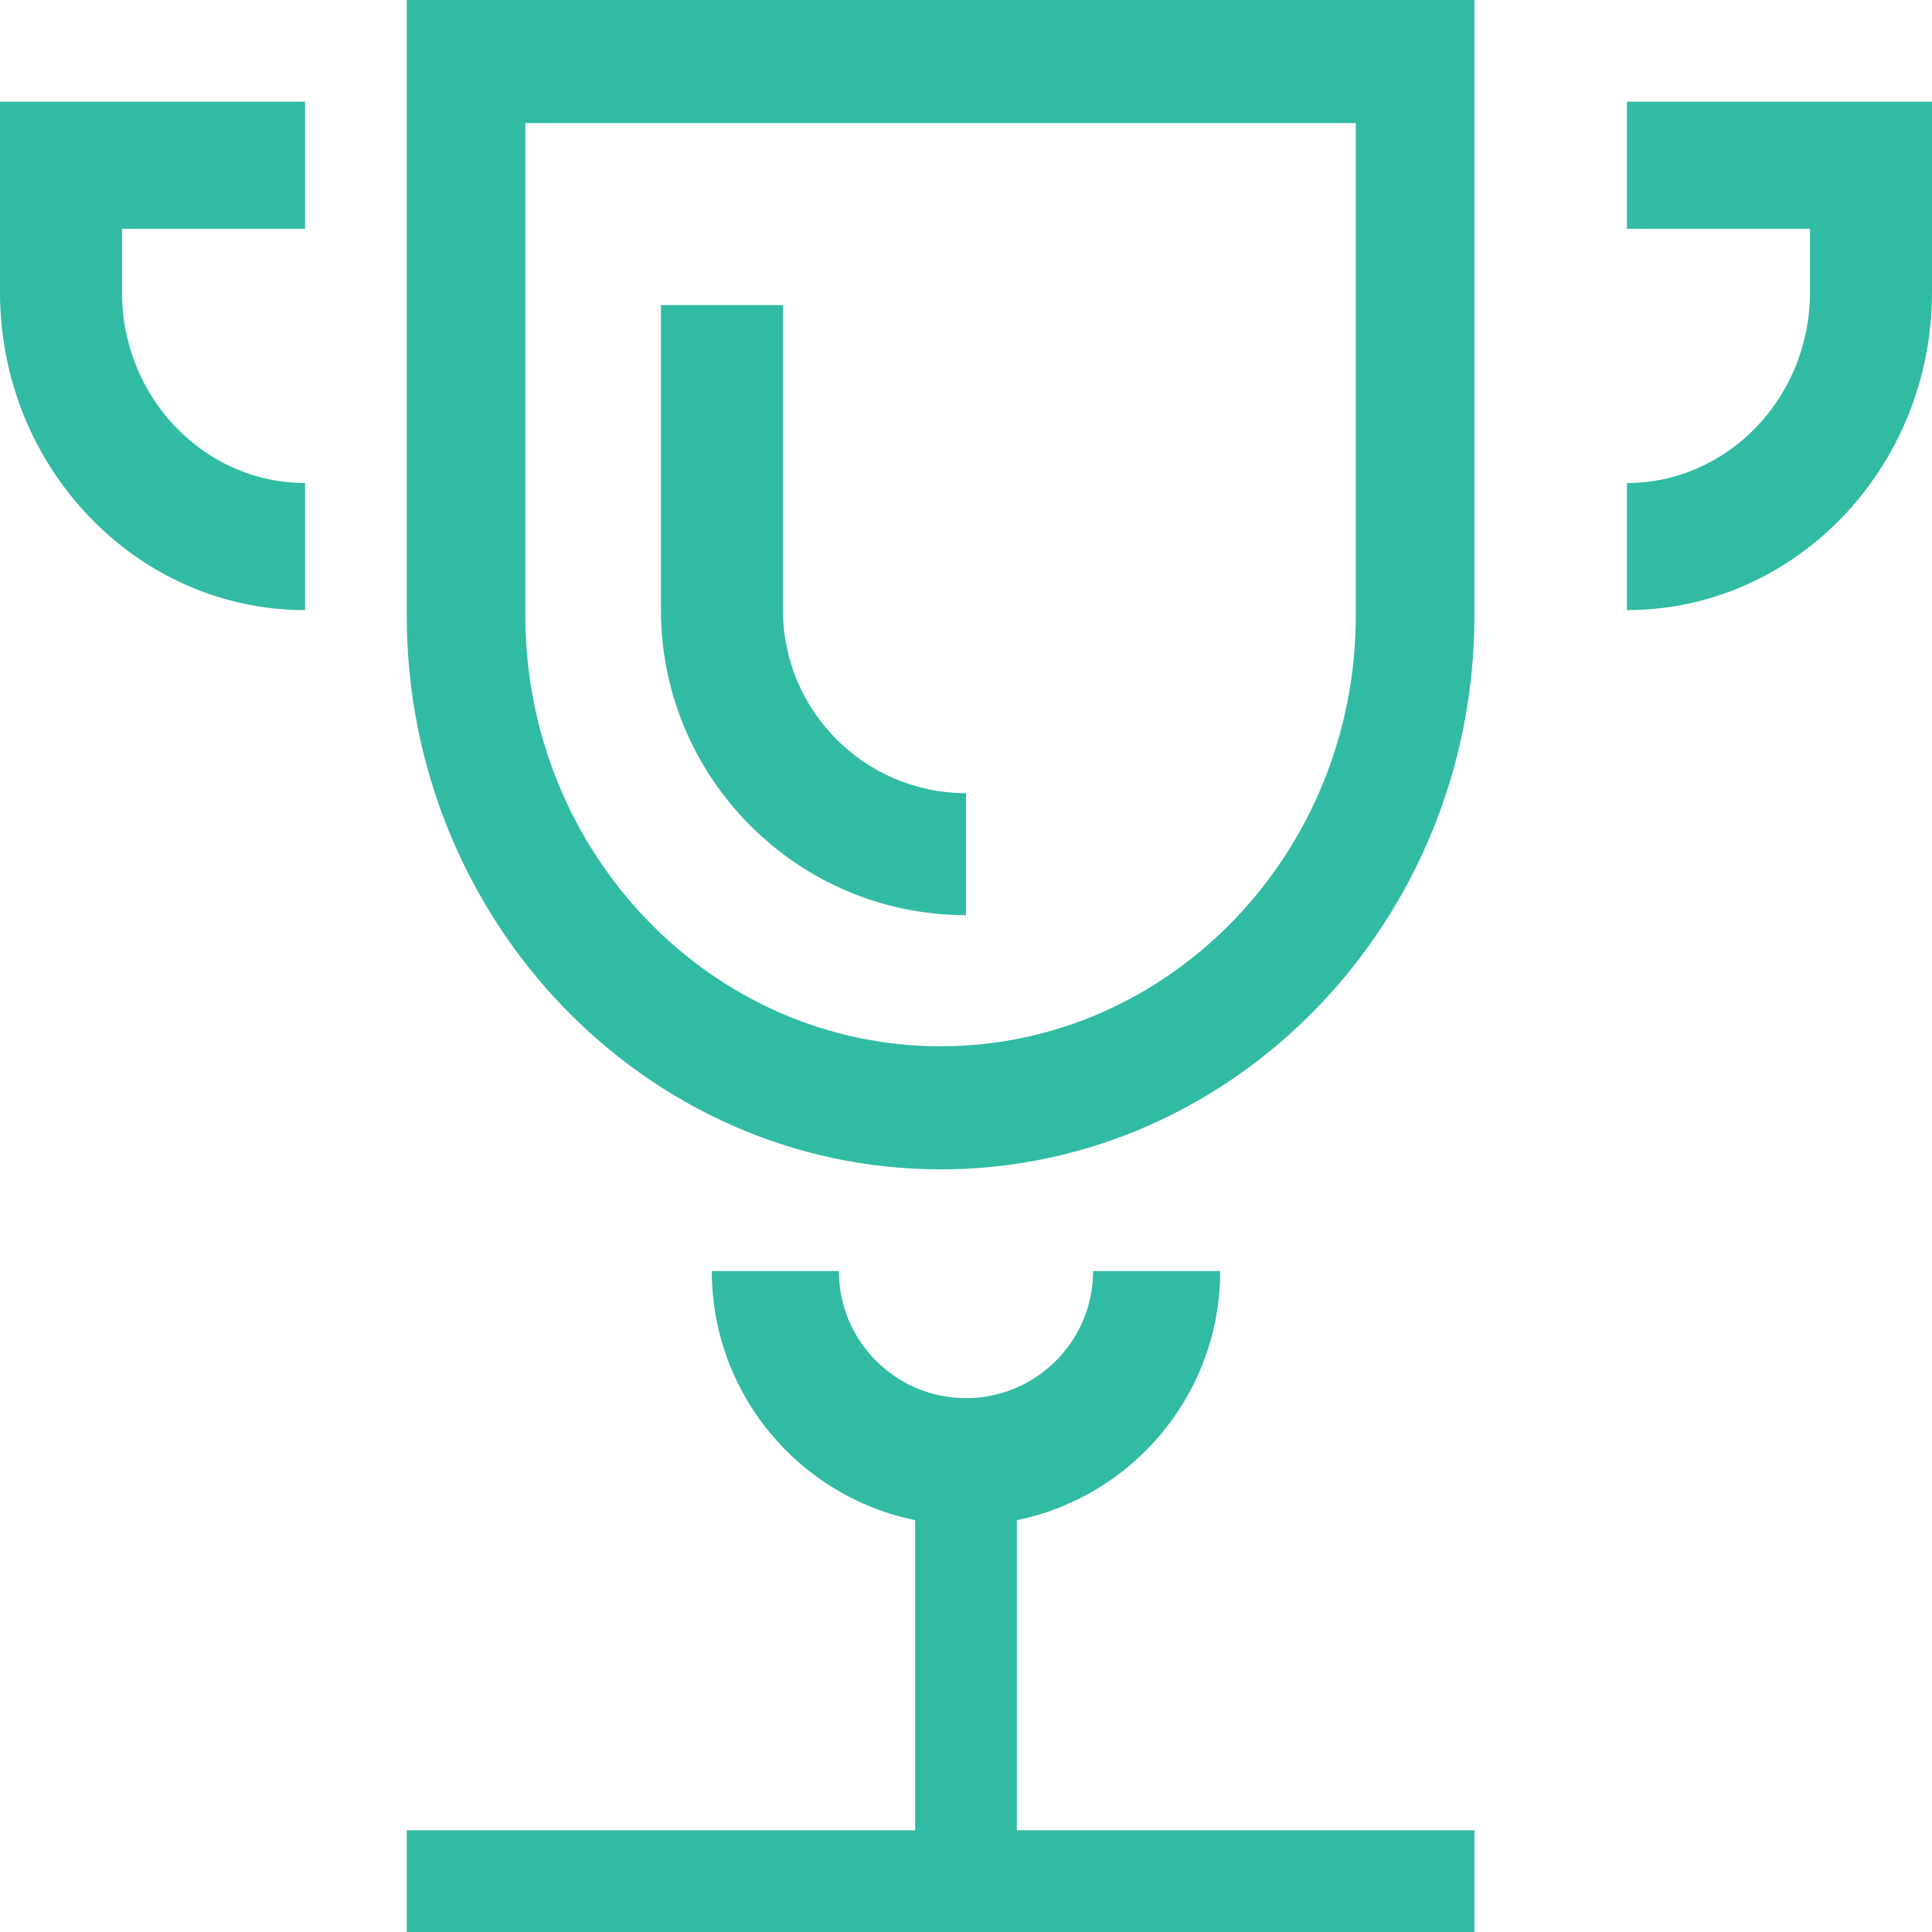 <svg xmlns="http://www.w3.org/2000/svg" width="38" height="38" viewBox="0 0 38 38"><g fill="#31BBA3" fill-rule="nonzero"><path d="M18.5 23C12.711 23 8 18.112 8 12.105V0h21v12.105C29 18.112 24.289 23 18.5 23zM10.333 2.421v9.684c0 4.673 3.664 8.474 8.167 8.474s8.167-3.801 8.167-8.474V2.421H10.333z"/><path d="M19 18c-3.308 0-6-2.692-6-6V6h2.4v6c0 1.985 1.615 3.6 3.6 3.6V18zm-1 10h2v9h-2z"/><path d="M8 36h21v2H8zm24-24V9.5c1.985 0 3.6-1.683 3.6-3.75V4.5H32V2h6v3.75C38 9.196 35.308 12 32 12zM6 12c-3.308 0-6-2.804-6-6.25V2h6v2.5H2.4v1.25C2.4 7.817 4.015 9.5 6 9.5V12zm13 18c-2.758 0-5-2.242-5-5h2.5c0 1.379 1.121 2.5 2.5 2.5s2.5-1.121 2.5-2.5H24c0 2.758-2.242 5-5 5z"/></g></svg>